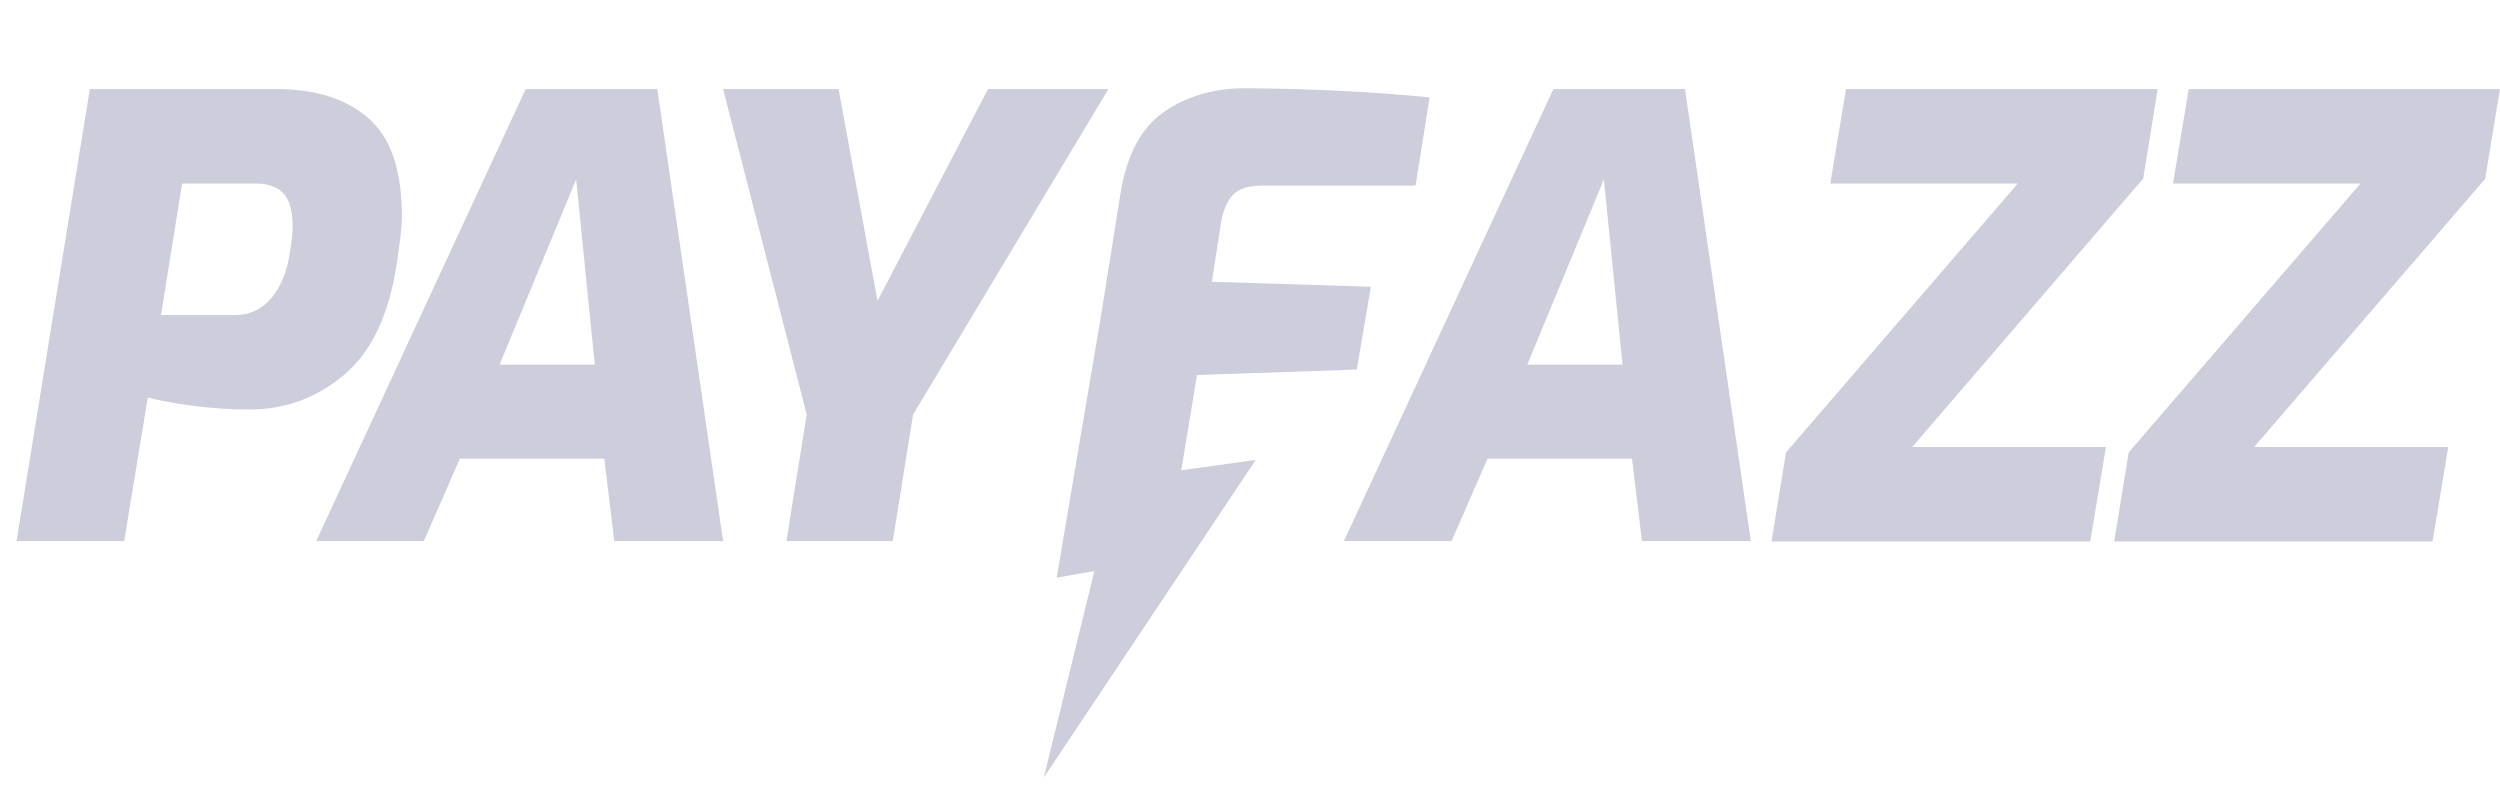 <svg width="268" height="87" viewBox="0 0 268 87" fill="none" xmlns="http://www.w3.org/2000/svg">
<path d="M43.085 23.2C43.085 24.315 42.863 26.055 42.508 28.42C41.665 33.818 39.801 37.745 36.873 40.198C33.944 42.652 30.572 43.901 26.756 43.901C24.759 43.901 22.718 43.768 20.677 43.5C18.636 43.232 16.995 42.92 15.841 42.608L13.312 58H1.775L9.629 9.548H29.64C33.811 9.548 37.095 10.574 39.491 12.671C41.887 14.723 43.085 18.248 43.085 23.2ZM29.064 31.989C30.084 30.785 30.75 29.178 31.06 27.171C31.282 25.877 31.371 24.895 31.371 24.315C31.371 22.665 31.06 21.46 30.395 20.746C29.729 20.032 28.753 19.675 27.422 19.675H19.524L17.261 33.774H25.159C26.712 33.774 28.043 33.194 29.064 31.989ZM33.9 58L56.352 9.548H70.462L77.516 58H65.847L64.782 49.166H49.297L45.436 58H33.9ZM61.765 19.229L53.556 39.083H63.761L61.765 19.229ZM105.914 9.548L94.067 32.257L89.896 9.548H77.516L86.479 44.437L84.305 58H95.709L97.883 44.437L118.826 9.548H105.914Z" fill="#CDCDDC"/>
<path d="M128.32 40.199L145.447 39.618L146.955 30.74L129.917 30.205L130.893 23.869C131.115 22.531 131.559 21.549 132.18 20.88C132.845 20.211 133.866 19.898 135.286 19.898H151.747L153.256 10.44C146.911 9.815 140.344 9.503 133.467 9.459C130.139 9.459 127.21 10.306 124.77 12.002C122.329 13.697 120.777 16.597 120.111 20.791L117.981 34.131L113.278 61.926L117.316 61.212L111.902 83.342L134.62 49.3L126.633 50.415L128.32 40.199ZM144.071 58L166.523 9.548H180.633L187.688 58H176.018L174.953 49.166H159.468L155.608 58H144.071ZM171.936 19.229L163.728 39.083H173.933L171.936 19.229ZM229.751 19.14L231.304 9.548H197.893L196.207 19.675H216.307L191.459 48.497L189.906 58.045H224.072L225.758 47.917H204.992L229.751 19.14ZM267.999 9.548H234.632L232.946 19.675H253.046L228.198 48.497L226.645 58.045H260.767L262.453 47.917H241.643L266.402 19.185L267.999 9.548Z" fill="#CDCDDC"/>
</svg>
